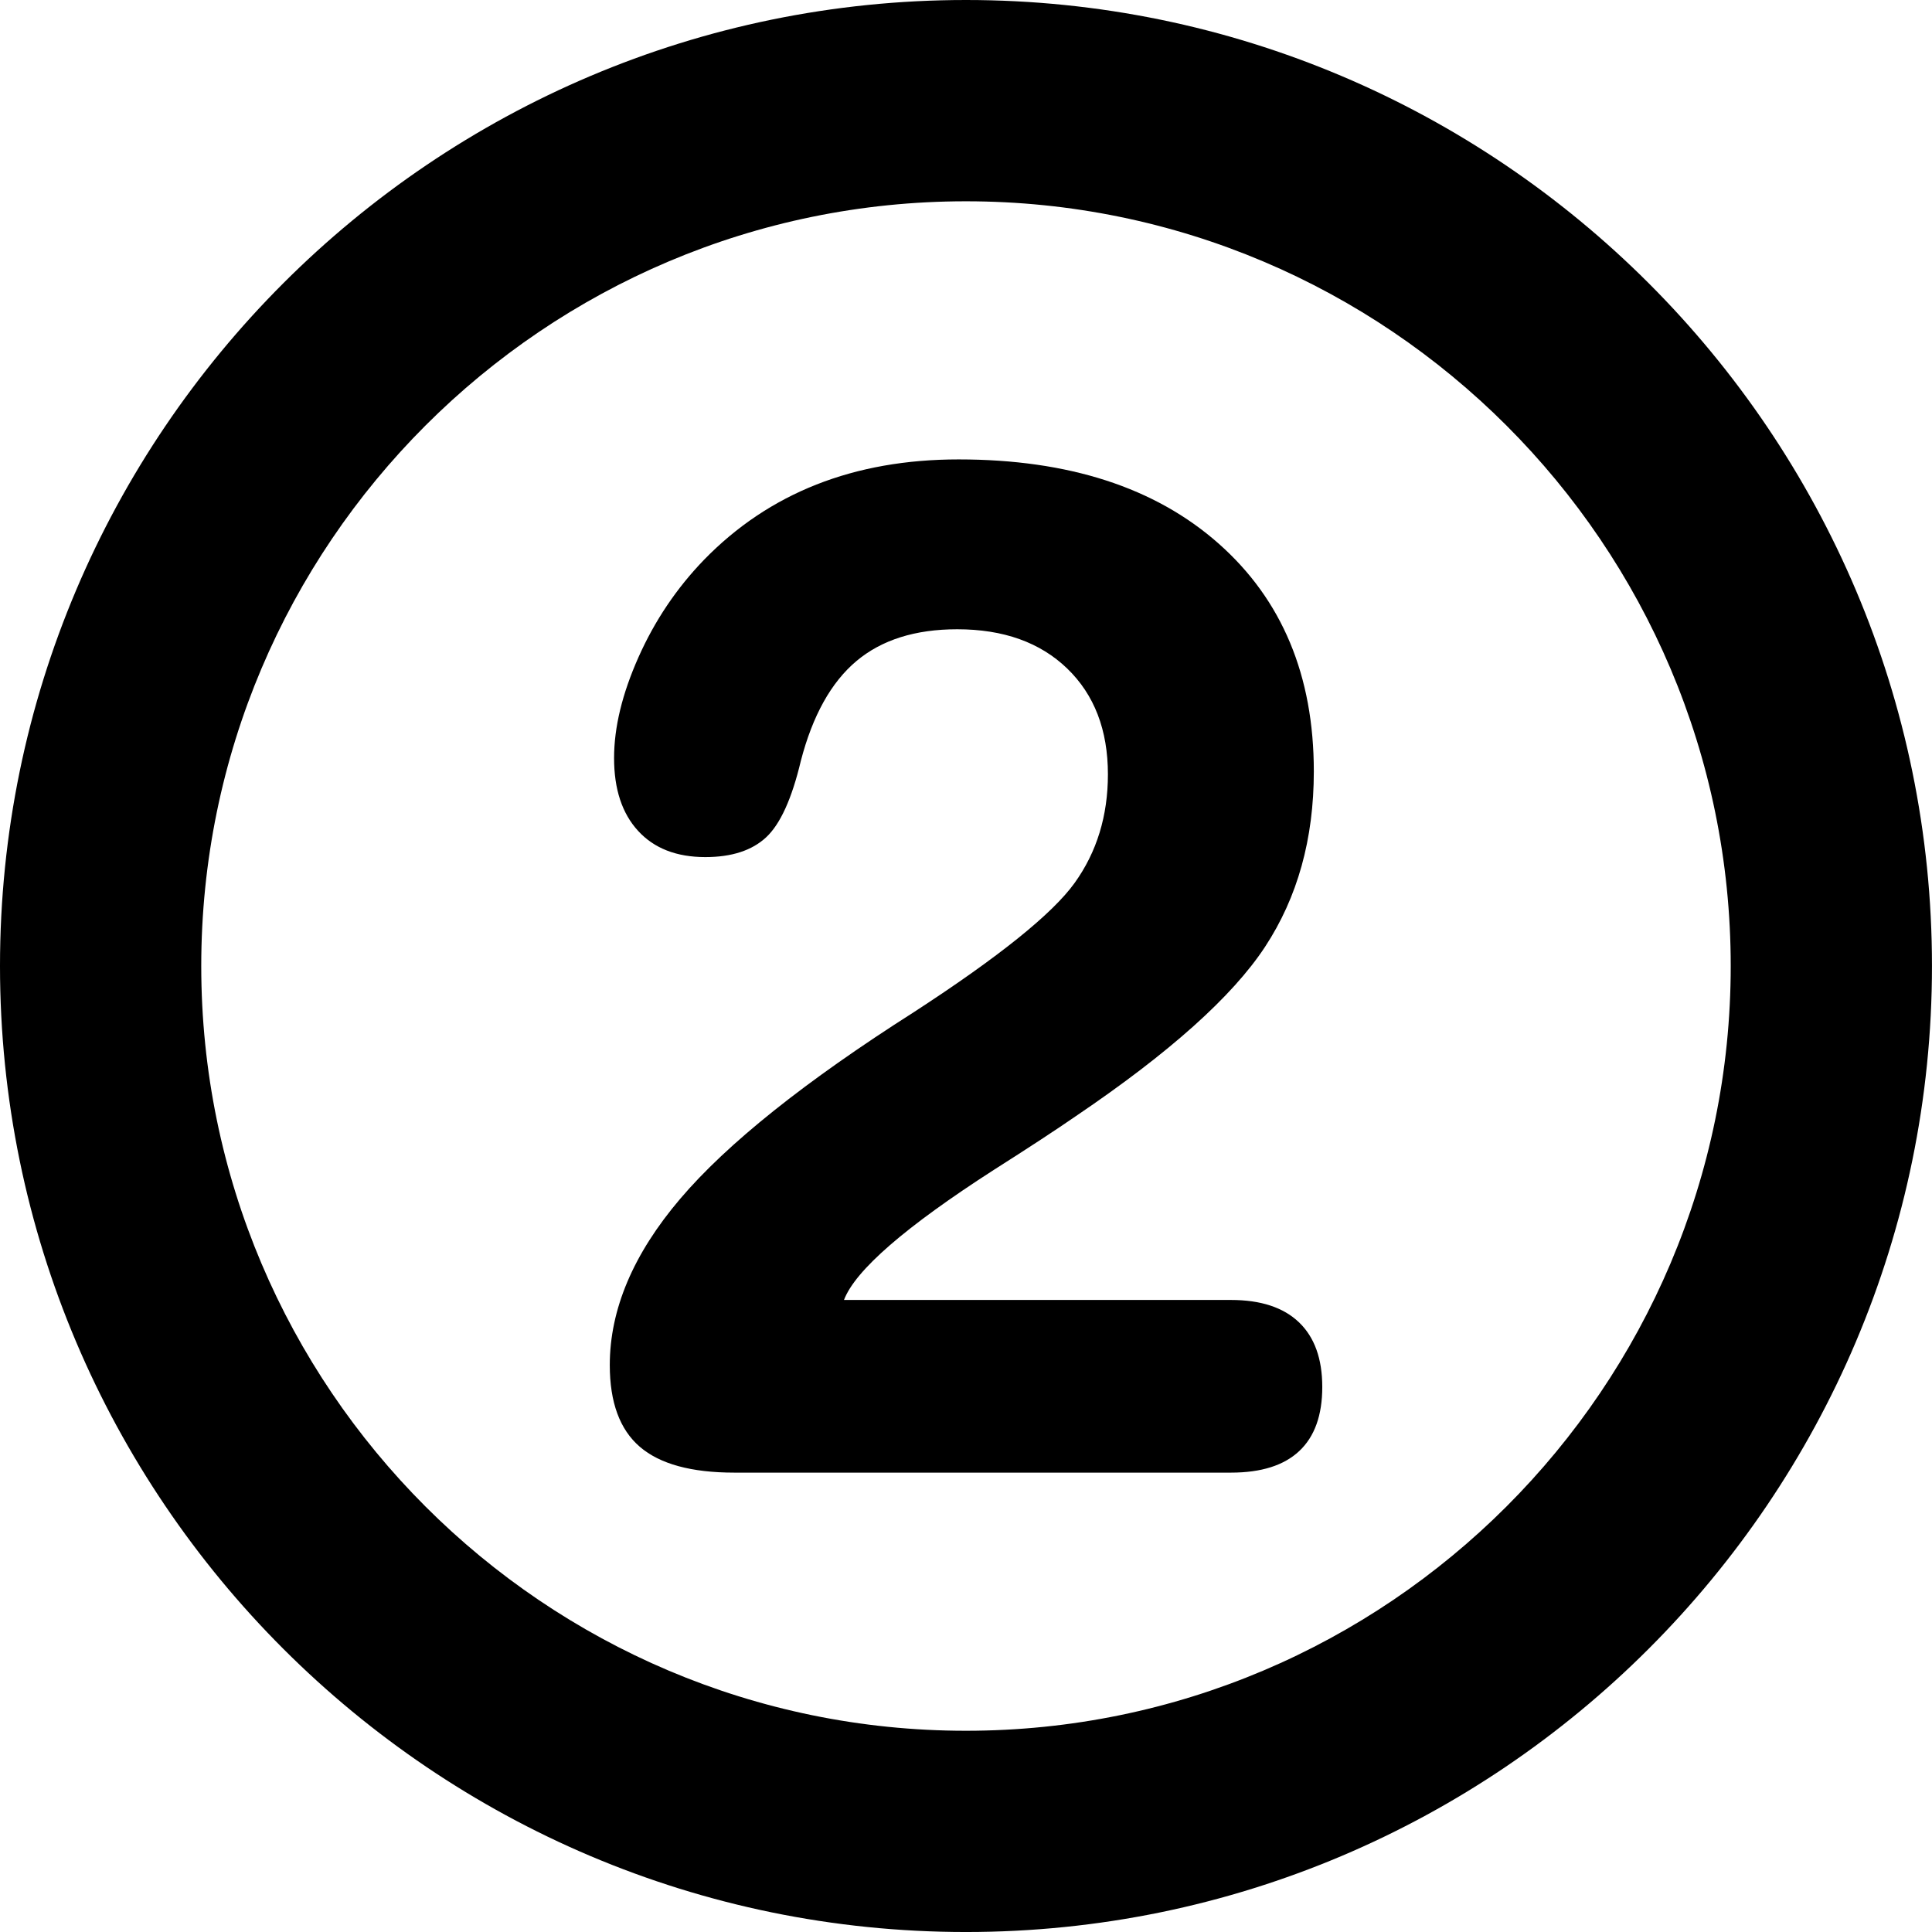 <?xml version="1.0" encoding="utf-8"?>
<!-- Generator: Adobe Illustrator 16.0.0, SVG Export Plug-In . SVG Version: 6.00 Build 0)  -->
<!DOCTYPE svg PUBLIC "-//W3C//DTD SVG 1.1//EN" "http://www.w3.org/Graphics/SVG/1.1/DTD/svg11.dtd">
<svg version="1.1" id="Calque_1" xmlns="http://www.w3.org/2000/svg" xmlns:xlink="http://www.w3.org/1999/xlink" x="0px" y="0px"
	 width="136.061px" height="136.061px" viewBox="0 0 136.061 136.061" enable-background="new 0 0 136.061 136.061"
	 xml:space="preserve">
<g>
	<path d="M0,68.031c0,37.518,30.519,68.031,68.027,68.031c37.514,0,68.032-30.517,68.032-68.033C136.063,30.521,105.542,0,68.031,0
		C30.52,0,0,30.521,0,68.031z M14.173,68.031c0-29.698,24.161-53.855,53.854-53.855c29.695,0,53.859,24.158,53.859,53.855
		c0,29.701-24.164,53.858-53.859,53.858C38.334,121.889,14.173,97.733,14.173,68.031z"/>
</g>
<g>
	<path d="M59.437,91.55h27.256c2.093,0,3.687,0.523,4.783,1.569c1.096,1.047,1.645,2.565,1.645,4.56s-0.541,3.497-1.62,4.51
		c-1.079,1.015-2.683,1.521-4.808,1.521h-34.98c-3.022,0-5.239-0.605-6.651-1.818s-2.118-3.131-2.118-5.756
		c0-3.919,1.652-7.822,4.958-11.709c3.305-3.887,8.794-8.271,16.468-13.154c5.979-3.887,9.749-6.918,11.312-9.094
		c1.562-2.175,2.343-4.725,2.343-7.648c0-3.121-0.956-5.605-2.865-7.449c-1.911-1.844-4.493-2.766-7.749-2.766
		c-2.957,0-5.324,0.748-7.101,2.242c-1.777,1.495-3.082,3.837-3.911,7.026c-0.631,2.658-1.445,4.452-2.442,5.381
		c-0.997,0.93-2.425,1.395-4.285,1.395c-2.025,0-3.604-0.613-4.732-1.844c-1.13-1.229-1.694-2.938-1.694-5.132
		c0-2.159,0.573-4.525,1.719-7.1c1.146-2.574,2.683-4.858,4.609-6.853c2.292-2.357,4.933-4.127,7.923-5.307s6.328-1.77,10.016-1.77
		c7.739,0,13.843,1.978,18.312,5.93c4.467,3.953,6.701,9.301,6.701,16.044c0,4.751-1.146,8.87-3.438,12.357
		s-6.727,7.457-13.305,11.908c-1.395,0.964-3.321,2.226-5.779,3.787C63.754,86.401,60.234,89.457,59.437,91.55z"/>
</g>
</svg>
